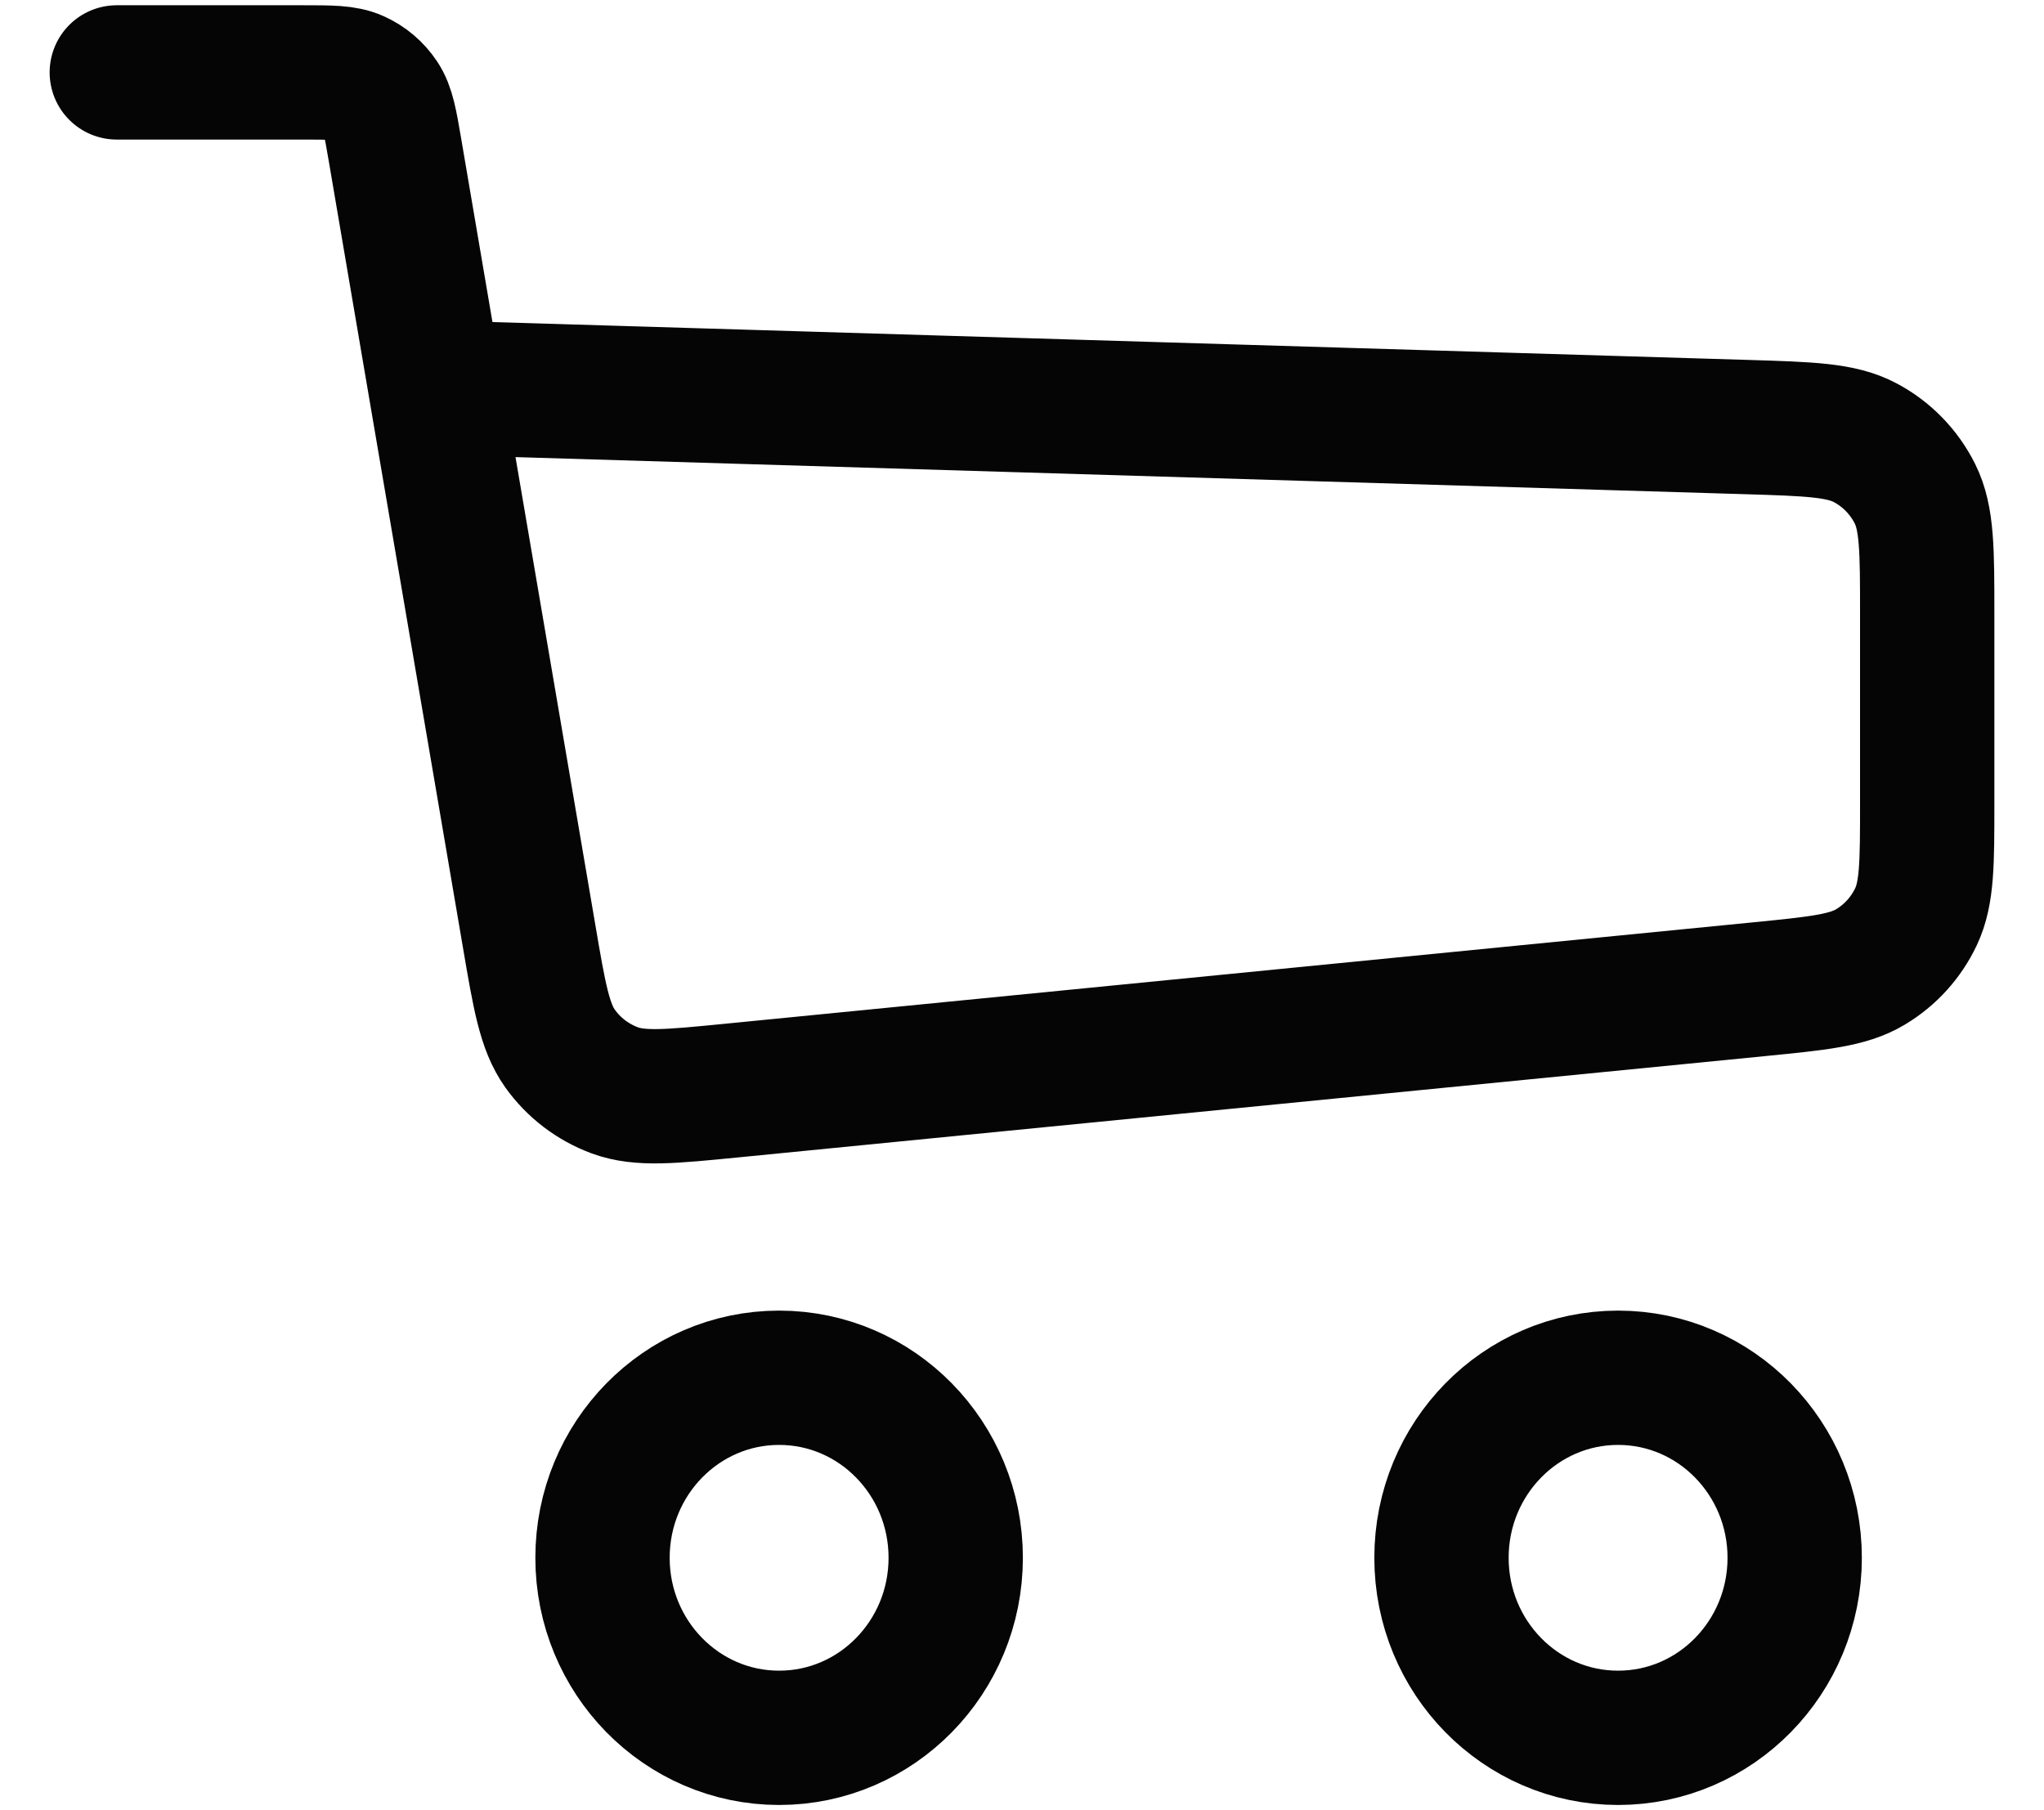<svg width="35" height="31" viewBox="0 0 35 31" fill="none" xmlns="http://www.w3.org/2000/svg">
<path d="M2 1.24H5.186C5.666 1.24 5.906 1.24 6.101 1.327C6.273 1.404 6.419 1.528 6.524 1.684C6.643 1.861 6.683 2.098 6.764 2.571L7.457 6.636M7.457 6.636L9.06 16.029C9.236 17.065 9.325 17.583 9.59 17.956C9.824 18.284 10.152 18.534 10.53 18.673C10.96 18.831 11.483 18.779 12.528 18.676L30.114 16.941C31.134 16.84 31.643 16.79 32.028 16.559C32.368 16.356 32.639 16.056 32.808 15.699C33 15.293 33 14.781 33 13.756V10.511C33 9.421 33 8.876 32.79 8.455C32.605 8.085 32.31 7.78 31.945 7.585C31.531 7.362 30.986 7.346 29.896 7.313L7.457 6.636Z" stroke="#050505" stroke-width="2.3" stroke-linecap="round" stroke-linejoin="round"/>
<ellipse cx="13.341" cy="26.677" rx="3.024" ry="3.083" stroke="#050505" stroke-width="2.3"/>
<ellipse cx="27.707" cy="26.677" rx="3.024" ry="3.083" stroke="#050505" stroke-width="2.3"/>
</svg>
